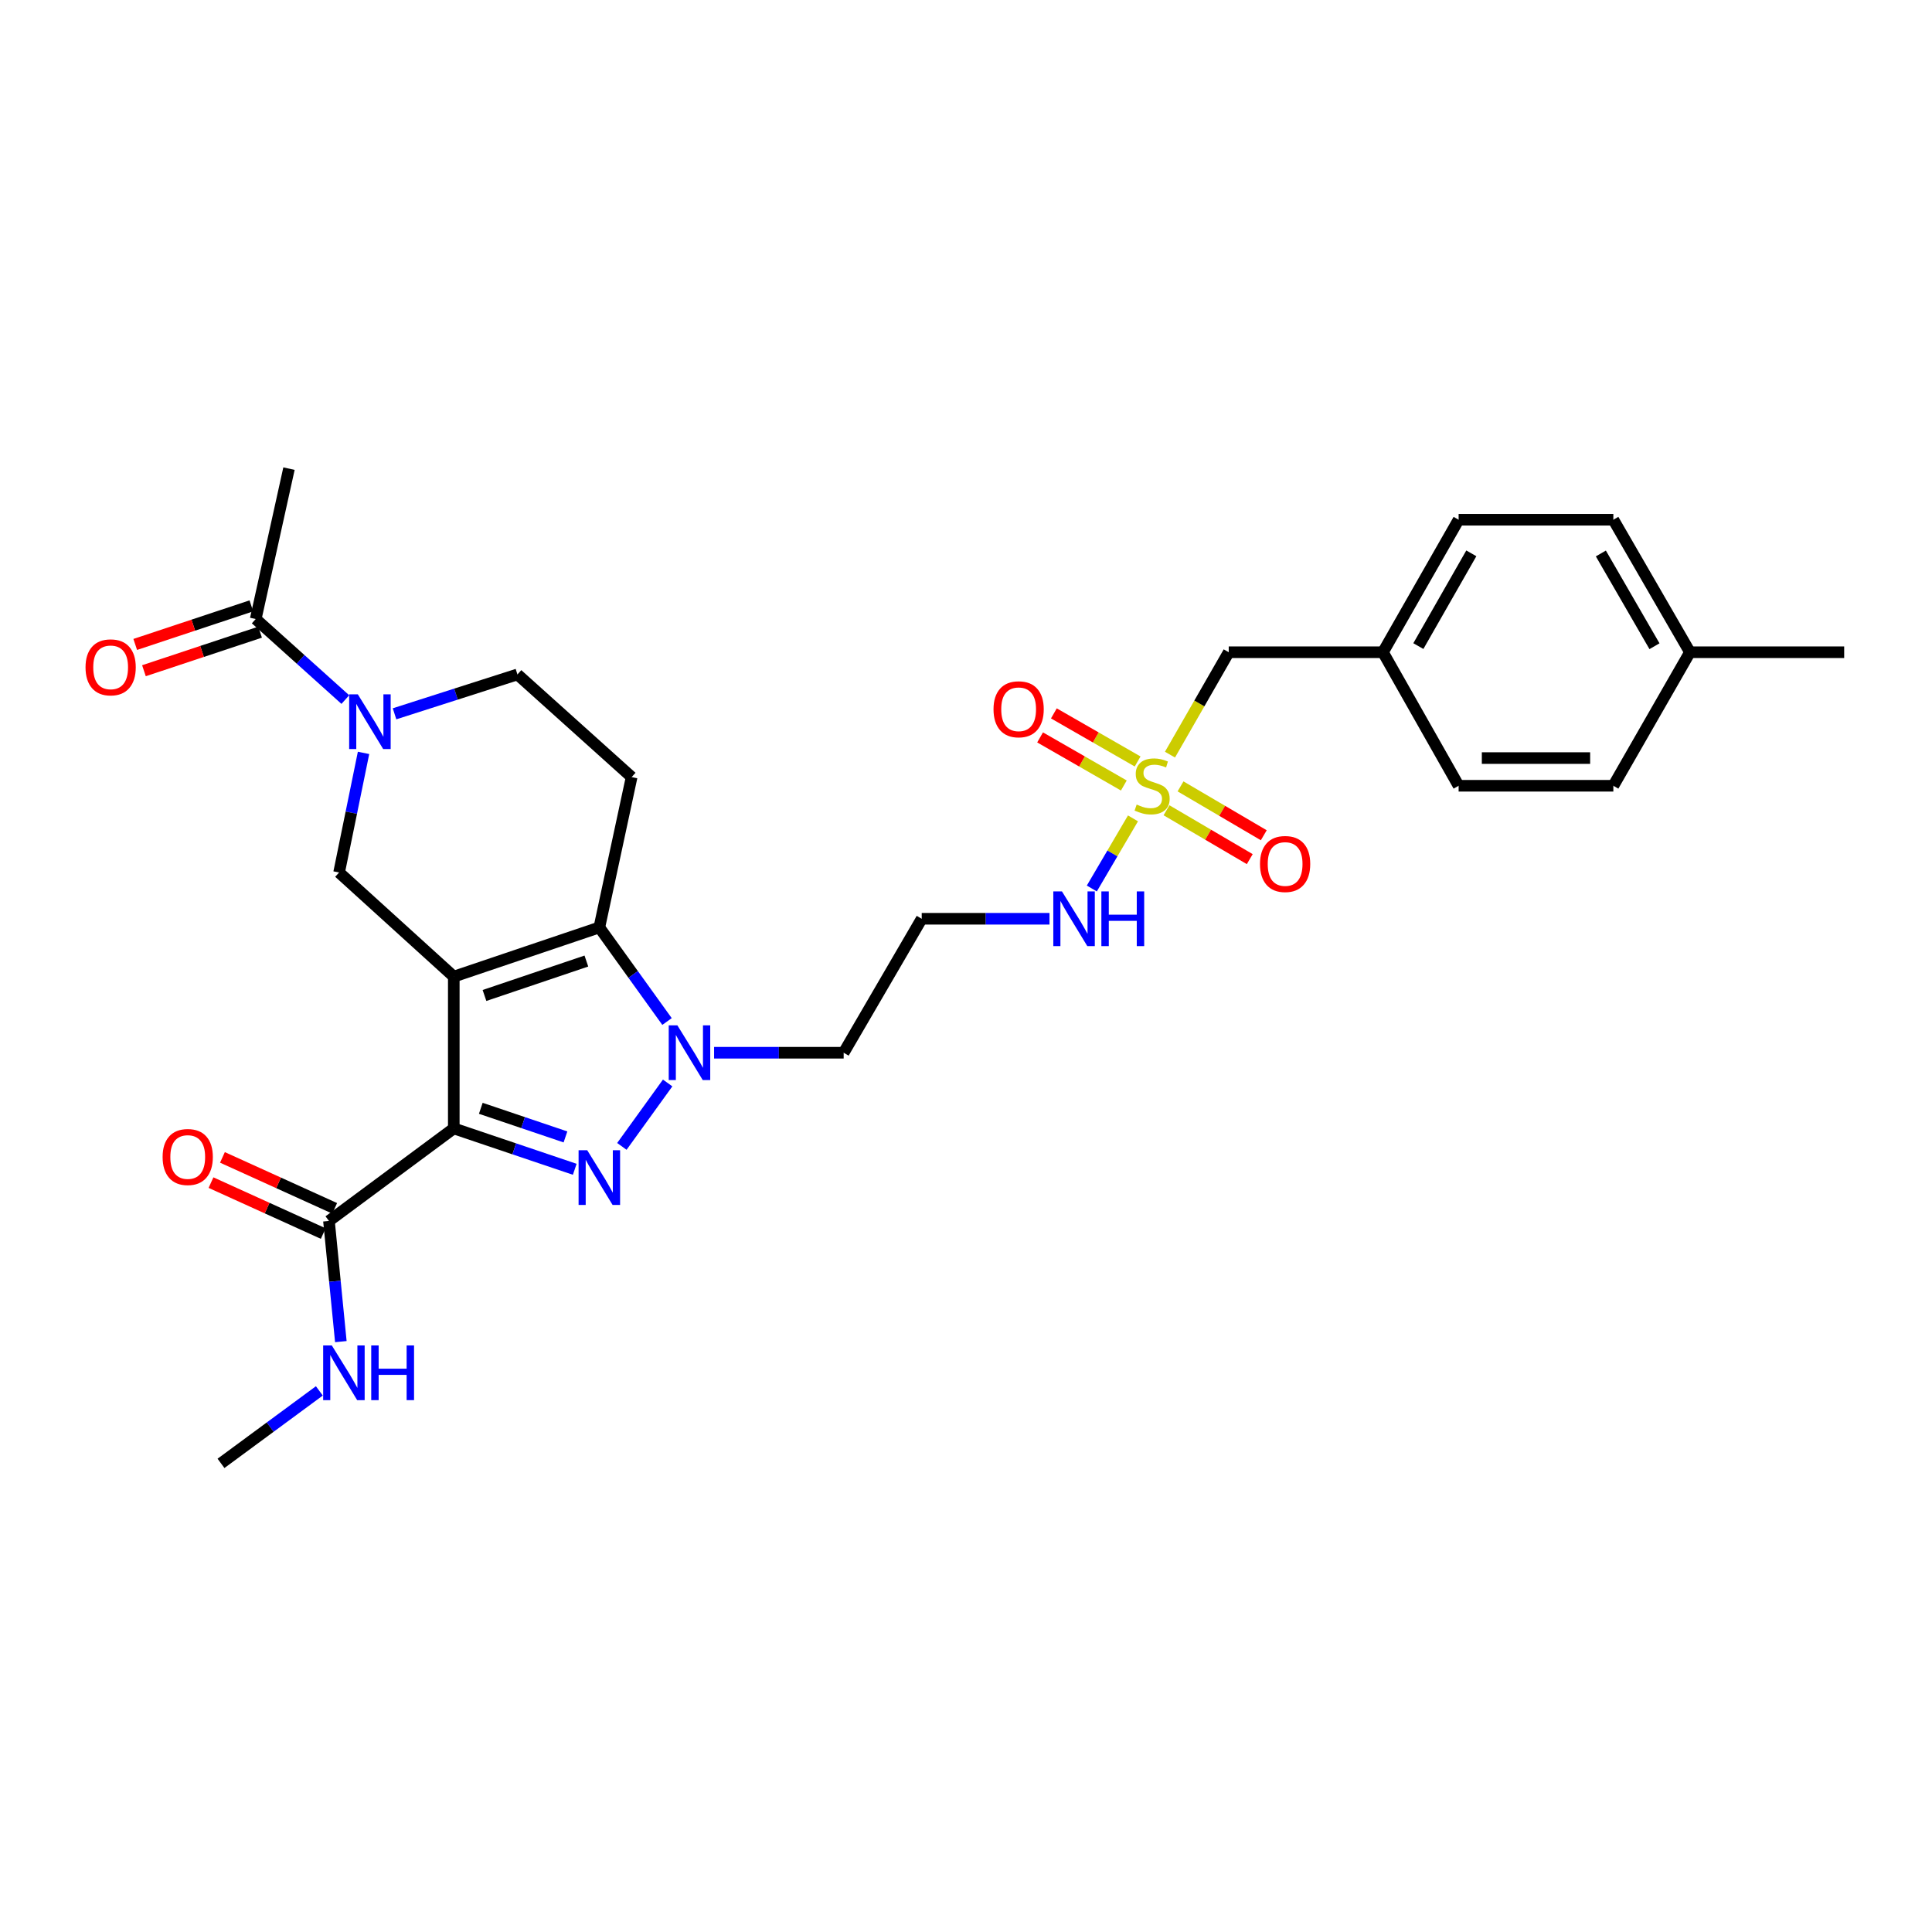 <?xml version='1.0' encoding='iso-8859-1'?>
<svg version='1.1' baseProfile='full'
              xmlns='http://www.w3.org/2000/svg'
                      xmlns:rdkit='http://www.rdkit.org/xml'
                      xmlns:xlink='http://www.w3.org/1999/xlink'
                  xml:space='preserve'
width='1000px' height='1000px' viewBox='0 0 1000 1000'>
<!-- END OF HEADER -->
<rect style='opacity:1.0;fill:#FFFFFF;stroke:none' width='1000' height='1000' x='0' y='0'> </rect>
<path class='bond-0' d='M 234.878,505.495 L 234.878,584.065' style='fill:none;fill-rule:evenodd;stroke:#000000;stroke-width:6px;stroke-linecap:butt;stroke-linejoin:miter;stroke-opacity:1' />
<path class='bond-2' d='M 234.878,505.495 L 310.215,480.035' style='fill:none;fill-rule:evenodd;stroke:#000000;stroke-width:6px;stroke-linecap:butt;stroke-linejoin:miter;stroke-opacity:1' />
<path class='bond-2' d='M 250.768,515.256 L 303.504,497.434' style='fill:none;fill-rule:evenodd;stroke:#000000;stroke-width:6px;stroke-linecap:butt;stroke-linejoin:miter;stroke-opacity:1' />
<path class='bond-6' d='M 234.878,505.495 L 175.516,451.604' style='fill:none;fill-rule:evenodd;stroke:#000000;stroke-width:6px;stroke-linecap:butt;stroke-linejoin:miter;stroke-opacity:1' />
<path class='bond-1' d='M 234.878,584.065 L 266.183,594.645' style='fill:none;fill-rule:evenodd;stroke:#000000;stroke-width:6px;stroke-linecap:butt;stroke-linejoin:miter;stroke-opacity:1' />
<path class='bond-1' d='M 266.183,594.645 L 297.487,605.224' style='fill:none;fill-rule:evenodd;stroke:#0000FF;stroke-width:6px;stroke-linecap:butt;stroke-linejoin:miter;stroke-opacity:1' />
<path class='bond-1' d='M 248.859,573.659 L 270.772,581.064' style='fill:none;fill-rule:evenodd;stroke:#000000;stroke-width:6px;stroke-linecap:butt;stroke-linejoin:miter;stroke-opacity:1' />
<path class='bond-1' d='M 270.772,581.064 L 292.685,588.47' style='fill:none;fill-rule:evenodd;stroke:#0000FF;stroke-width:6px;stroke-linecap:butt;stroke-linejoin:miter;stroke-opacity:1' />
<path class='bond-7' d='M 234.878,584.065 L 170.268,631.959' style='fill:none;fill-rule:evenodd;stroke:#000000;stroke-width:6px;stroke-linecap:butt;stroke-linejoin:miter;stroke-opacity:1' />
<path class='bond-29' d='M 321.876,593.372 L 345.573,560.546' style='fill:none;fill-rule:evenodd;stroke:#0000FF;stroke-width:6px;stroke-linecap:butt;stroke-linejoin:miter;stroke-opacity:1' />
<path class='bond-3' d='M 310.215,480.035 L 327.733,504.385' style='fill:none;fill-rule:evenodd;stroke:#000000;stroke-width:6px;stroke-linecap:butt;stroke-linejoin:miter;stroke-opacity:1' />
<path class='bond-3' d='M 327.733,504.385 L 345.251,528.734' style='fill:none;fill-rule:evenodd;stroke:#0000FF;stroke-width:6px;stroke-linecap:butt;stroke-linejoin:miter;stroke-opacity:1' />
<path class='bond-8' d='M 310.215,480.035 L 326.931,402.221' style='fill:none;fill-rule:evenodd;stroke:#000000;stroke-width:6px;stroke-linecap:butt;stroke-linejoin:miter;stroke-opacity:1' />
<path class='bond-15' d='M 369.61,544.892 L 403.145,544.892' style='fill:none;fill-rule:evenodd;stroke:#0000FF;stroke-width:6px;stroke-linecap:butt;stroke-linejoin:miter;stroke-opacity:1' />
<path class='bond-15' d='M 403.145,544.892 L 436.679,544.892' style='fill:none;fill-rule:evenodd;stroke:#000000;stroke-width:6px;stroke-linecap:butt;stroke-linejoin:miter;stroke-opacity:1' />
<path class='bond-4' d='M 586.43,423.588 L 575.777,441.737' style='fill:none;fill-rule:evenodd;stroke:#CCCC00;stroke-width:6px;stroke-linecap:butt;stroke-linejoin:miter;stroke-opacity:1' />
<path class='bond-4' d='M 575.777,441.737 L 565.124,459.885' style='fill:none;fill-rule:evenodd;stroke:#0000FF;stroke-width:6px;stroke-linecap:butt;stroke-linejoin:miter;stroke-opacity:1' />
<path class='bond-11' d='M 603.784,419.395 L 625.328,432.042' style='fill:none;fill-rule:evenodd;stroke:#CCCC00;stroke-width:6px;stroke-linecap:butt;stroke-linejoin:miter;stroke-opacity:1' />
<path class='bond-11' d='M 625.328,432.042 L 646.872,444.688' style='fill:none;fill-rule:evenodd;stroke:#FF0000;stroke-width:6px;stroke-linecap:butt;stroke-linejoin:miter;stroke-opacity:1' />
<path class='bond-11' d='M 611.04,407.033 L 632.585,419.679' style='fill:none;fill-rule:evenodd;stroke:#CCCC00;stroke-width:6px;stroke-linecap:butt;stroke-linejoin:miter;stroke-opacity:1' />
<path class='bond-11' d='M 632.585,419.679 L 654.129,432.326' style='fill:none;fill-rule:evenodd;stroke:#FF0000;stroke-width:6px;stroke-linecap:butt;stroke-linejoin:miter;stroke-opacity:1' />
<path class='bond-12' d='M 588.834,394.139 L 567.159,381.693' style='fill:none;fill-rule:evenodd;stroke:#CCCC00;stroke-width:6px;stroke-linecap:butt;stroke-linejoin:miter;stroke-opacity:1' />
<path class='bond-12' d='M 567.159,381.693 L 545.485,369.247' style='fill:none;fill-rule:evenodd;stroke:#FF0000;stroke-width:6px;stroke-linecap:butt;stroke-linejoin:miter;stroke-opacity:1' />
<path class='bond-12' d='M 581.695,406.57 L 560.021,394.124' style='fill:none;fill-rule:evenodd;stroke:#CCCC00;stroke-width:6px;stroke-linecap:butt;stroke-linejoin:miter;stroke-opacity:1' />
<path class='bond-12' d='M 560.021,394.124 L 538.347,381.678' style='fill:none;fill-rule:evenodd;stroke:#FF0000;stroke-width:6px;stroke-linecap:butt;stroke-linejoin:miter;stroke-opacity:1' />
<path class='bond-14' d='M 605.58,390.601 L 620.784,364.098' style='fill:none;fill-rule:evenodd;stroke:#CCCC00;stroke-width:6px;stroke-linecap:butt;stroke-linejoin:miter;stroke-opacity:1' />
<path class='bond-14' d='M 620.784,364.098 L 635.988,337.595' style='fill:none;fill-rule:evenodd;stroke:#000000;stroke-width:6px;stroke-linecap:butt;stroke-linejoin:miter;stroke-opacity:1' />
<path class='bond-5' d='M 188.167,389.696 L 181.842,420.65' style='fill:none;fill-rule:evenodd;stroke:#0000FF;stroke-width:6px;stroke-linecap:butt;stroke-linejoin:miter;stroke-opacity:1' />
<path class='bond-5' d='M 181.842,420.65 L 175.516,451.604' style='fill:none;fill-rule:evenodd;stroke:#000000;stroke-width:6px;stroke-linecap:butt;stroke-linejoin:miter;stroke-opacity:1' />
<path class='bond-9' d='M 178.741,362.101 L 155.551,341.251' style='fill:none;fill-rule:evenodd;stroke:#0000FF;stroke-width:6px;stroke-linecap:butt;stroke-linejoin:miter;stroke-opacity:1' />
<path class='bond-9' d='M 155.551,341.251 L 132.361,320.402' style='fill:none;fill-rule:evenodd;stroke:#000000;stroke-width:6px;stroke-linecap:butt;stroke-linejoin:miter;stroke-opacity:1' />
<path class='bond-10' d='M 204.212,369.462 L 236.018,359.274' style='fill:none;fill-rule:evenodd;stroke:#0000FF;stroke-width:6px;stroke-linecap:butt;stroke-linejoin:miter;stroke-opacity:1' />
<path class='bond-10' d='M 236.018,359.274 L 267.824,349.087' style='fill:none;fill-rule:evenodd;stroke:#000000;stroke-width:6px;stroke-linecap:butt;stroke-linejoin:miter;stroke-opacity:1' />
<path class='bond-16' d='M 173.23,625.433 L 144.184,612.25' style='fill:none;fill-rule:evenodd;stroke:#000000;stroke-width:6px;stroke-linecap:butt;stroke-linejoin:miter;stroke-opacity:1' />
<path class='bond-16' d='M 144.184,612.25 L 115.138,599.067' style='fill:none;fill-rule:evenodd;stroke:#FF0000;stroke-width:6px;stroke-linecap:butt;stroke-linejoin:miter;stroke-opacity:1' />
<path class='bond-16' d='M 167.306,638.486 L 138.26,625.303' style='fill:none;fill-rule:evenodd;stroke:#000000;stroke-width:6px;stroke-linecap:butt;stroke-linejoin:miter;stroke-opacity:1' />
<path class='bond-16' d='M 138.26,625.303 L 109.214,612.12' style='fill:none;fill-rule:evenodd;stroke:#FF0000;stroke-width:6px;stroke-linecap:butt;stroke-linejoin:miter;stroke-opacity:1' />
<path class='bond-19' d='M 170.268,631.959 L 173.344,663.189' style='fill:none;fill-rule:evenodd;stroke:#000000;stroke-width:6px;stroke-linecap:butt;stroke-linejoin:miter;stroke-opacity:1' />
<path class='bond-19' d='M 173.344,663.189 L 176.42,694.419' style='fill:none;fill-rule:evenodd;stroke:#0000FF;stroke-width:6px;stroke-linecap:butt;stroke-linejoin:miter;stroke-opacity:1' />
<path class='bond-30' d='M 326.931,402.221 L 267.824,349.087' style='fill:none;fill-rule:evenodd;stroke:#000000;stroke-width:6px;stroke-linecap:butt;stroke-linejoin:miter;stroke-opacity:1' />
<path class='bond-17' d='M 130.102,313.6 L 100.046,323.58' style='fill:none;fill-rule:evenodd;stroke:#000000;stroke-width:6px;stroke-linecap:butt;stroke-linejoin:miter;stroke-opacity:1' />
<path class='bond-17' d='M 100.046,323.58 L 69.99,333.56' style='fill:none;fill-rule:evenodd;stroke:#FF0000;stroke-width:6px;stroke-linecap:butt;stroke-linejoin:miter;stroke-opacity:1' />
<path class='bond-17' d='M 134.62,327.204 L 104.564,337.184' style='fill:none;fill-rule:evenodd;stroke:#000000;stroke-width:6px;stroke-linecap:butt;stroke-linejoin:miter;stroke-opacity:1' />
<path class='bond-17' d='M 104.564,337.184 L 74.507,347.165' style='fill:none;fill-rule:evenodd;stroke:#FF0000;stroke-width:6px;stroke-linecap:butt;stroke-linejoin:miter;stroke-opacity:1' />
<path class='bond-26' d='M 132.361,320.402 L 149.578,242.564' style='fill:none;fill-rule:evenodd;stroke:#000000;stroke-width:6px;stroke-linecap:butt;stroke-linejoin:miter;stroke-opacity:1' />
<path class='bond-13' d='M 543.217,475.551 L 510.148,475.551' style='fill:none;fill-rule:evenodd;stroke:#0000FF;stroke-width:6px;stroke-linecap:butt;stroke-linejoin:miter;stroke-opacity:1' />
<path class='bond-13' d='M 510.148,475.551 L 477.079,475.551' style='fill:none;fill-rule:evenodd;stroke:#000000;stroke-width:6px;stroke-linecap:butt;stroke-linejoin:miter;stroke-opacity:1' />
<path class='bond-20' d='M 635.988,337.595 L 715.816,337.595' style='fill:none;fill-rule:evenodd;stroke:#000000;stroke-width:6px;stroke-linecap:butt;stroke-linejoin:miter;stroke-opacity:1' />
<path class='bond-18' d='M 436.679,544.892 L 477.079,475.551' style='fill:none;fill-rule:evenodd;stroke:#000000;stroke-width:6px;stroke-linecap:butt;stroke-linejoin:miter;stroke-opacity:1' />
<path class='bond-27' d='M 165.293,719.923 L 139.84,738.68' style='fill:none;fill-rule:evenodd;stroke:#0000FF;stroke-width:6px;stroke-linecap:butt;stroke-linejoin:miter;stroke-opacity:1' />
<path class='bond-27' d='M 139.84,738.68 L 114.387,757.436' style='fill:none;fill-rule:evenodd;stroke:#000000;stroke-width:6px;stroke-linecap:butt;stroke-linejoin:miter;stroke-opacity:1' />
<path class='bond-22' d='M 715.816,337.595 L 754.982,406.713' style='fill:none;fill-rule:evenodd;stroke:#000000;stroke-width:6px;stroke-linecap:butt;stroke-linejoin:miter;stroke-opacity:1' />
<path class='bond-23' d='M 715.816,337.595 L 754.982,269.012' style='fill:none;fill-rule:evenodd;stroke:#000000;stroke-width:6px;stroke-linecap:butt;stroke-linejoin:miter;stroke-opacity:1' />
<path class='bond-23' d='M 734.139,334.416 L 761.555,286.408' style='fill:none;fill-rule:evenodd;stroke:#000000;stroke-width:6px;stroke-linecap:butt;stroke-linejoin:miter;stroke-opacity:1' />
<path class='bond-21' d='M 874.717,337.595 L 835.065,269.012' style='fill:none;fill-rule:evenodd;stroke:#000000;stroke-width:6px;stroke-linecap:butt;stroke-linejoin:miter;stroke-opacity:1' />
<path class='bond-21' d='M 856.359,334.483 L 828.603,286.474' style='fill:none;fill-rule:evenodd;stroke:#000000;stroke-width:6px;stroke-linecap:butt;stroke-linejoin:miter;stroke-opacity:1' />
<path class='bond-28' d='M 874.717,337.595 L 954.545,337.595' style='fill:none;fill-rule:evenodd;stroke:#000000;stroke-width:6px;stroke-linecap:butt;stroke-linejoin:miter;stroke-opacity:1' />
<path class='bond-31' d='M 874.717,337.595 L 835.065,406.713' style='fill:none;fill-rule:evenodd;stroke:#000000;stroke-width:6px;stroke-linecap:butt;stroke-linejoin:miter;stroke-opacity:1' />
<path class='bond-24' d='M 754.982,406.713 L 835.065,406.713' style='fill:none;fill-rule:evenodd;stroke:#000000;stroke-width:6px;stroke-linecap:butt;stroke-linejoin:miter;stroke-opacity:1' />
<path class='bond-24' d='M 766.995,392.378 L 823.053,392.378' style='fill:none;fill-rule:evenodd;stroke:#000000;stroke-width:6px;stroke-linecap:butt;stroke-linejoin:miter;stroke-opacity:1' />
<path class='bond-25' d='M 754.982,269.012 L 835.065,269.012' style='fill:none;fill-rule:evenodd;stroke:#000000;stroke-width:6px;stroke-linecap:butt;stroke-linejoin:miter;stroke-opacity:1' />
<path  class='atom-2' d='M 303.955 595.365
L 313.235 610.365
Q 314.155 611.845, 315.635 614.525
Q 317.115 617.205, 317.195 617.365
L 317.195 595.365
L 320.955 595.365
L 320.955 623.685
L 317.075 623.685
L 307.115 607.285
Q 305.955 605.365, 304.715 603.165
Q 303.515 600.965, 303.155 600.285
L 303.155 623.685
L 299.475 623.685
L 299.475 595.365
L 303.955 595.365
' fill='#0000FF'/>
<path  class='atom-4' d='M 350.615 530.732
L 359.895 545.732
Q 360.815 547.212, 362.295 549.892
Q 363.775 552.572, 363.855 552.732
L 363.855 530.732
L 367.615 530.732
L 367.615 559.052
L 363.735 559.052
L 353.775 542.652
Q 352.615 540.732, 351.375 538.532
Q 350.175 536.332, 349.815 535.652
L 349.815 559.052
L 346.135 559.052
L 346.135 530.732
L 350.615 530.732
' fill='#0000FF'/>
<path  class='atom-5' d='M 588.336 416.433
Q 588.656 416.553, 589.976 417.113
Q 591.296 417.673, 592.736 418.033
Q 594.216 418.353, 595.656 418.353
Q 598.336 418.353, 599.896 417.073
Q 601.456 415.753, 601.456 413.473
Q 601.456 411.913, 600.656 410.953
Q 599.896 409.993, 598.696 409.473
Q 597.496 408.953, 595.496 408.353
Q 592.976 407.593, 591.456 406.873
Q 589.976 406.153, 588.896 404.633
Q 587.856 403.113, 587.856 400.553
Q 587.856 396.993, 590.256 394.793
Q 592.696 392.593, 597.496 392.593
Q 600.776 392.593, 604.496 394.153
L 603.576 397.233
Q 600.176 395.833, 597.616 395.833
Q 594.856 395.833, 593.336 396.993
Q 591.816 398.113, 591.856 400.073
Q 591.856 401.593, 592.616 402.513
Q 593.416 403.433, 594.536 403.953
Q 595.696 404.473, 597.616 405.073
Q 600.176 405.873, 601.696 406.673
Q 603.216 407.473, 604.296 409.113
Q 605.416 410.713, 605.416 413.473
Q 605.416 417.393, 602.776 419.513
Q 600.176 421.593, 595.816 421.593
Q 593.296 421.593, 591.376 421.033
Q 589.496 420.513, 587.256 419.593
L 588.336 416.433
' fill='#CCCC00'/>
<path  class='atom-6' d='M 185.208 359.384
L 194.488 374.384
Q 195.408 375.864, 196.888 378.544
Q 198.368 381.224, 198.448 381.384
L 198.448 359.384
L 202.208 359.384
L 202.208 387.704
L 198.328 387.704
L 188.368 371.304
Q 187.208 369.384, 185.968 367.184
Q 184.768 364.984, 184.408 364.304
L 184.408 387.704
L 180.728 387.704
L 180.728 359.384
L 185.208 359.384
' fill='#0000FF'/>
<path  class='atom-12' d='M 652.175 447.201
Q 652.175 440.401, 655.535 436.601
Q 658.895 432.801, 665.175 432.801
Q 671.455 432.801, 674.815 436.601
Q 678.175 440.401, 678.175 447.201
Q 678.175 454.081, 674.775 458.001
Q 671.375 461.881, 665.175 461.881
Q 658.935 461.881, 655.535 458.001
Q 652.175 454.121, 652.175 447.201
M 665.175 458.681
Q 669.495 458.681, 671.815 455.801
Q 674.175 452.881, 674.175 447.201
Q 674.175 441.641, 671.815 438.841
Q 669.495 436.001, 665.175 436.001
Q 660.855 436.001, 658.495 438.801
Q 656.175 441.601, 656.175 447.201
Q 656.175 452.921, 658.495 455.801
Q 660.855 458.681, 665.175 458.681
' fill='#FF0000'/>
<path  class='atom-13' d='M 514.243 367.117
Q 514.243 360.317, 517.603 356.517
Q 520.963 352.717, 527.243 352.717
Q 533.523 352.717, 536.883 356.517
Q 540.243 360.317, 540.243 367.117
Q 540.243 373.997, 536.843 377.917
Q 533.443 381.797, 527.243 381.797
Q 521.003 381.797, 517.603 377.917
Q 514.243 374.037, 514.243 367.117
M 527.243 378.597
Q 531.563 378.597, 533.883 375.717
Q 536.243 372.797, 536.243 367.117
Q 536.243 361.557, 533.883 358.757
Q 531.563 355.917, 527.243 355.917
Q 522.923 355.917, 520.563 358.717
Q 518.243 361.517, 518.243 367.117
Q 518.243 372.837, 520.563 375.717
Q 522.923 378.597, 527.243 378.597
' fill='#FF0000'/>
<path  class='atom-14' d='M 549.668 461.391
L 558.948 476.391
Q 559.868 477.871, 561.348 480.551
Q 562.828 483.231, 562.908 483.391
L 562.908 461.391
L 566.668 461.391
L 566.668 489.711
L 562.788 489.711
L 552.828 473.311
Q 551.668 471.391, 550.428 469.191
Q 549.228 466.991, 548.868 466.311
L 548.868 489.711
L 545.188 489.711
L 545.188 461.391
L 549.668 461.391
' fill='#0000FF'/>
<path  class='atom-14' d='M 570.068 461.391
L 573.908 461.391
L 573.908 473.431
L 588.388 473.431
L 588.388 461.391
L 592.228 461.391
L 592.228 489.711
L 588.388 489.711
L 588.388 476.631
L 573.908 476.631
L 573.908 489.711
L 570.068 489.711
L 570.068 461.391
' fill='#0000FF'/>
<path  class='atom-17' d='M 84.169 598.862
Q 84.169 592.062, 87.529 588.262
Q 90.889 584.462, 97.169 584.462
Q 103.449 584.462, 106.809 588.262
Q 110.169 592.062, 110.169 598.862
Q 110.169 605.742, 106.769 609.662
Q 103.369 613.542, 97.169 613.542
Q 90.929 613.542, 87.529 609.662
Q 84.169 605.782, 84.169 598.862
M 97.169 610.342
Q 101.489 610.342, 103.809 607.462
Q 106.169 604.542, 106.169 598.862
Q 106.169 593.302, 103.809 590.502
Q 101.489 587.662, 97.169 587.662
Q 92.849 587.662, 90.489 590.462
Q 88.169 593.262, 88.169 598.862
Q 88.169 604.582, 90.489 607.462
Q 92.849 610.342, 97.169 610.342
' fill='#FF0000'/>
<path  class='atom-18' d='M 44.271 345.416
Q 44.271 338.616, 47.631 334.816
Q 50.991 331.016, 57.271 331.016
Q 63.551 331.016, 66.911 334.816
Q 70.271 338.616, 70.271 345.416
Q 70.271 352.296, 66.871 356.216
Q 63.471 360.096, 57.271 360.096
Q 51.031 360.096, 47.631 356.216
Q 44.271 352.336, 44.271 345.416
M 57.271 356.896
Q 61.591 356.896, 63.911 354.016
Q 66.271 351.096, 66.271 345.416
Q 66.271 339.856, 63.911 337.056
Q 61.591 334.216, 57.271 334.216
Q 52.951 334.216, 50.591 337.016
Q 48.271 339.816, 48.271 345.416
Q 48.271 351.136, 50.591 354.016
Q 52.951 356.896, 57.271 356.896
' fill='#FF0000'/>
<path  class='atom-20' d='M 171.749 696.393
L 181.029 711.393
Q 181.949 712.873, 183.429 715.553
Q 184.909 718.233, 184.989 718.393
L 184.989 696.393
L 188.749 696.393
L 188.749 724.713
L 184.869 724.713
L 174.909 708.313
Q 173.749 706.393, 172.509 704.193
Q 171.309 701.993, 170.949 701.313
L 170.949 724.713
L 167.269 724.713
L 167.269 696.393
L 171.749 696.393
' fill='#0000FF'/>
<path  class='atom-20' d='M 192.149 696.393
L 195.989 696.393
L 195.989 708.433
L 210.469 708.433
L 210.469 696.393
L 214.309 696.393
L 214.309 724.713
L 210.469 724.713
L 210.469 711.633
L 195.989 711.633
L 195.989 724.713
L 192.149 724.713
L 192.149 696.393
' fill='#0000FF'/>
</svg>
